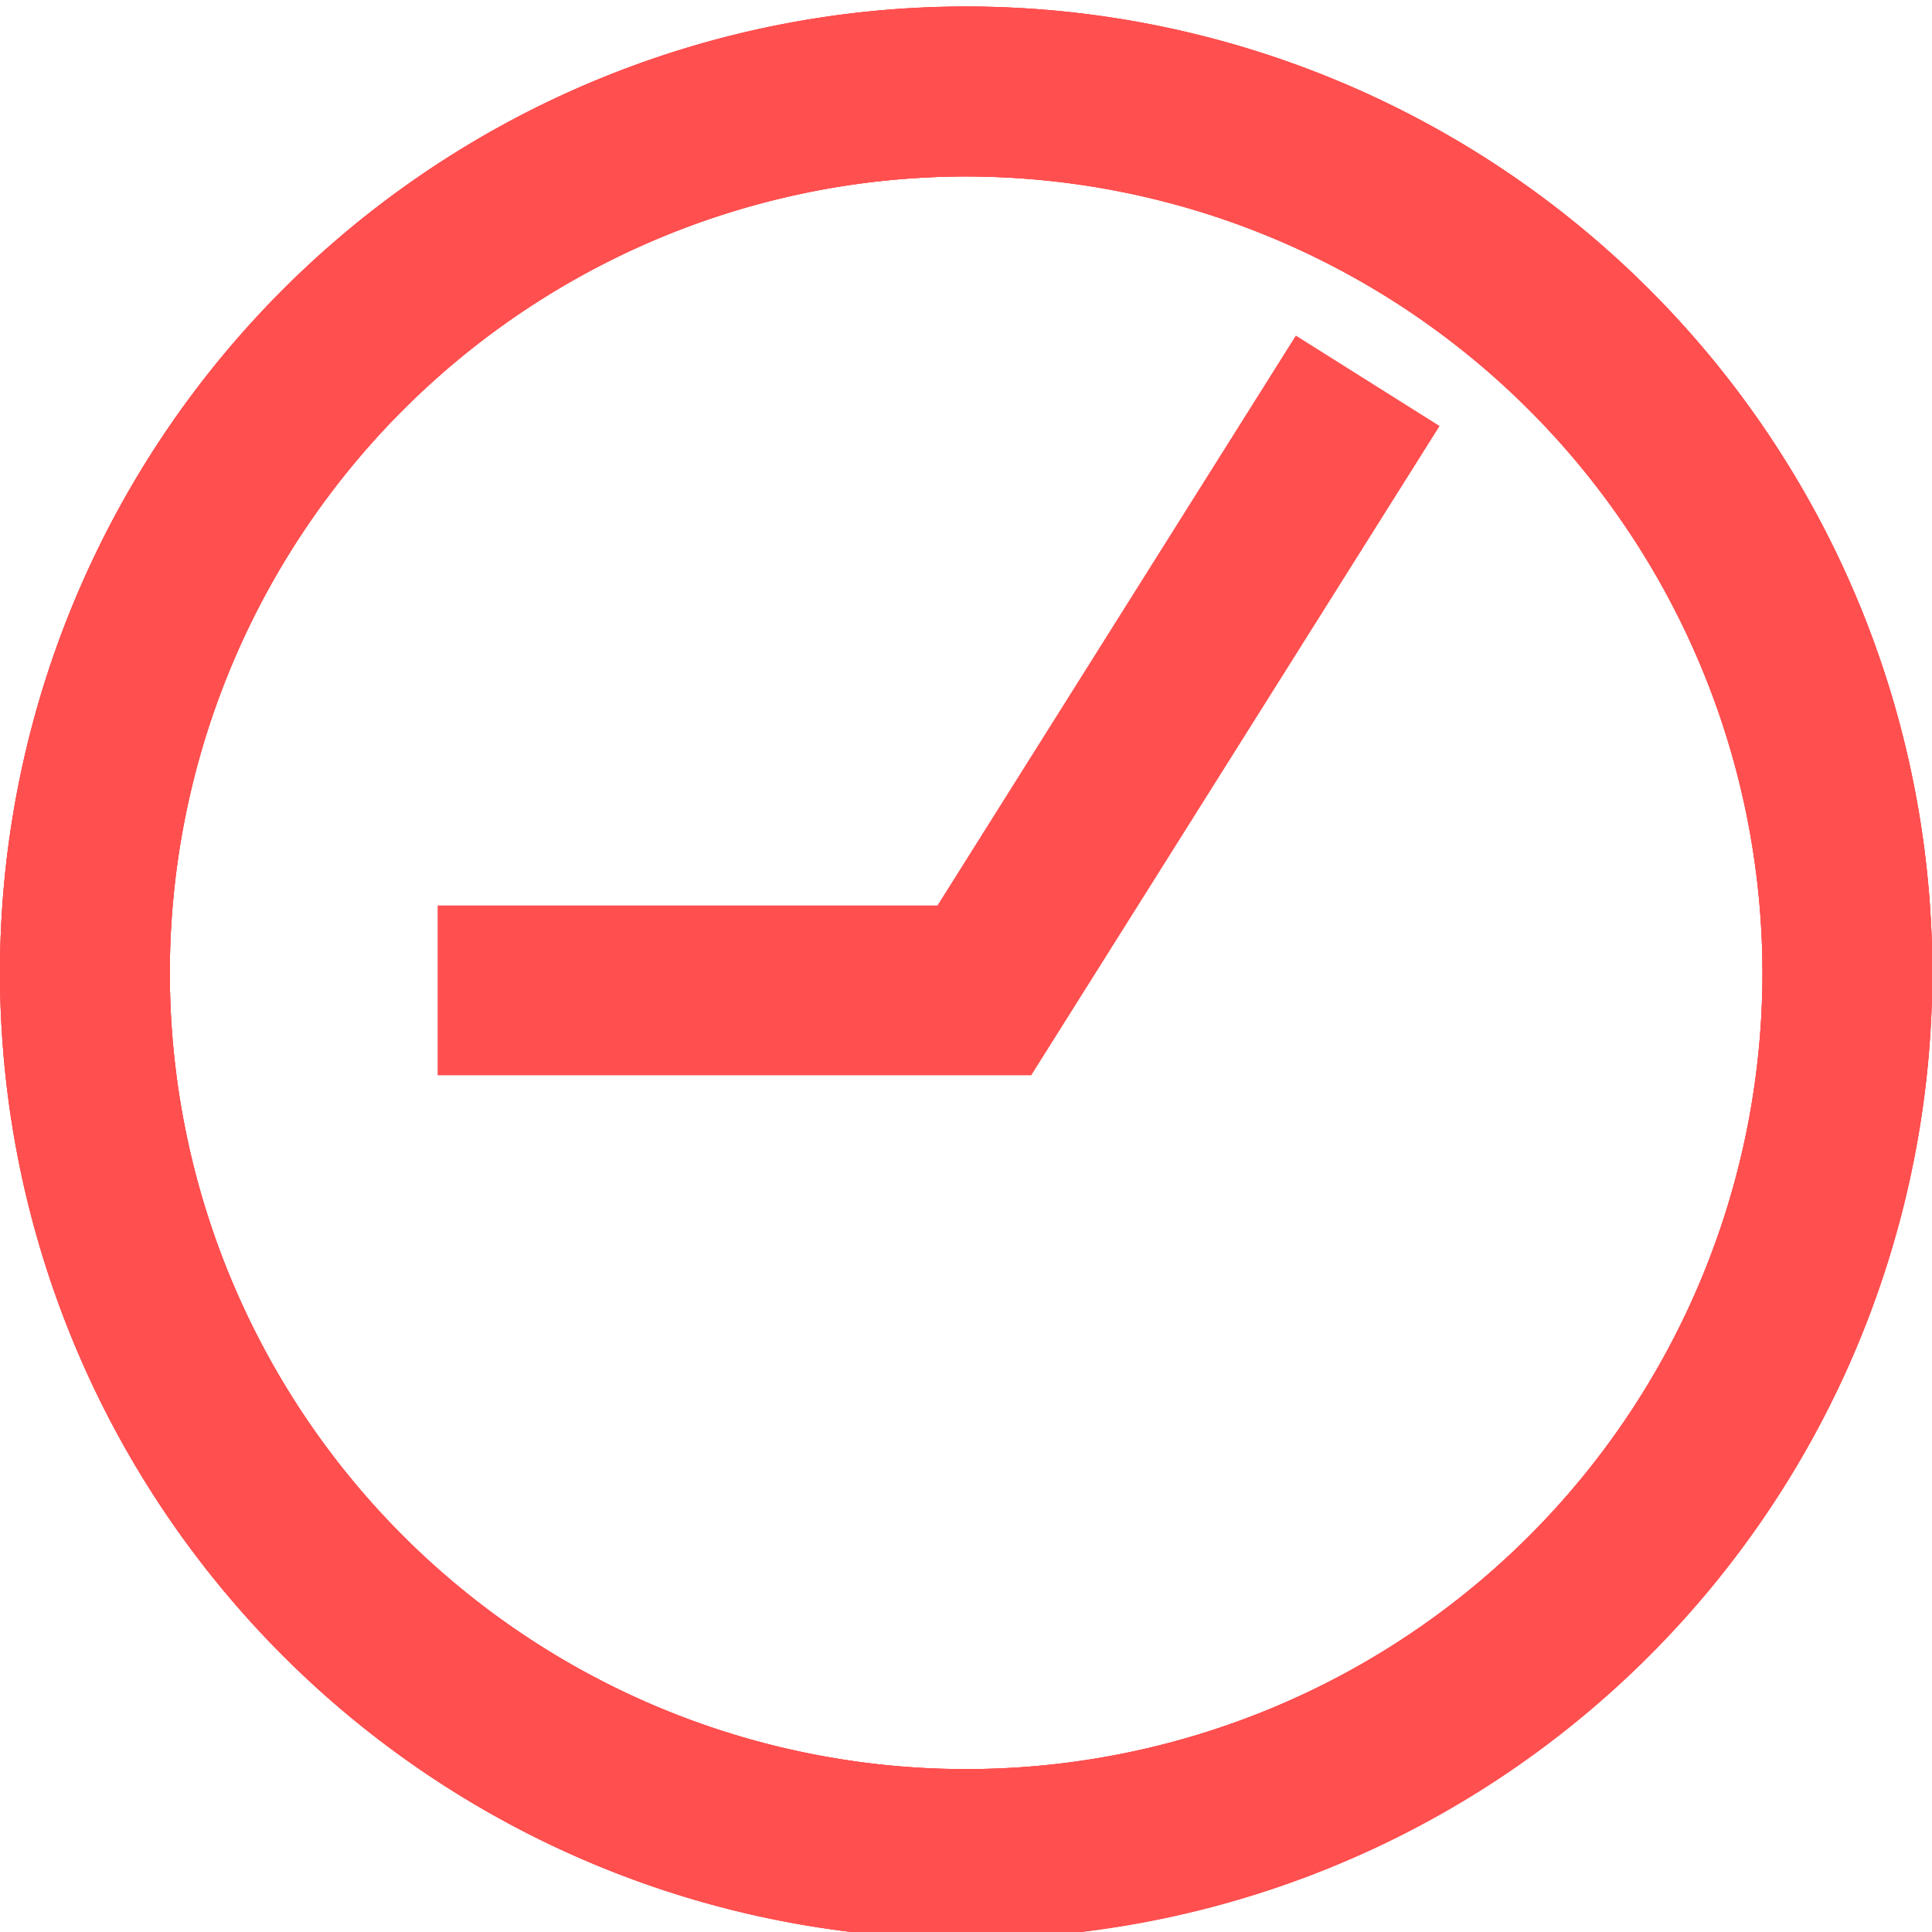 <?xml version="1.0" encoding="UTF-8"?> <svg xmlns="http://www.w3.org/2000/svg" id="icons" viewBox="0 0 127.98 127.98"><defs><style>.cls-1{fill:#ff4f4f;}</style></defs><path class="cls-1" d="M64,128.43a64,64,0,1,1,64-64A64.07,64.07,0,0,1,64,128.43ZM64,11.69a52.75,52.75,0,1,0,52.75,52.75A52.81,52.81,0,0,0,64,11.69Z"></path><path class="cls-1" d="M0,64.44a64,64,0,1,1,64,64A64.07,64.07,0,0,1,0,64.44Zm11.25,0A52.75,52.75,0,1,0,64,11.69,52.8,52.8,0,0,0,11.25,64.44Z"></path><path class="cls-1" d="M64,128.43a64,64,0,1,1,64-64A64.07,64.07,0,0,1,64,128.43ZM64,11.69a52.75,52.75,0,1,0,52.75,52.75A52.8,52.8,0,0,0,64,11.69Z"></path><polygon class="cls-1" points="68.31 71.23 28.99 71.23 28.99 59.98 62.1 59.98 85.84 22.23 95.36 28.22 68.31 71.23"></polygon></svg> 